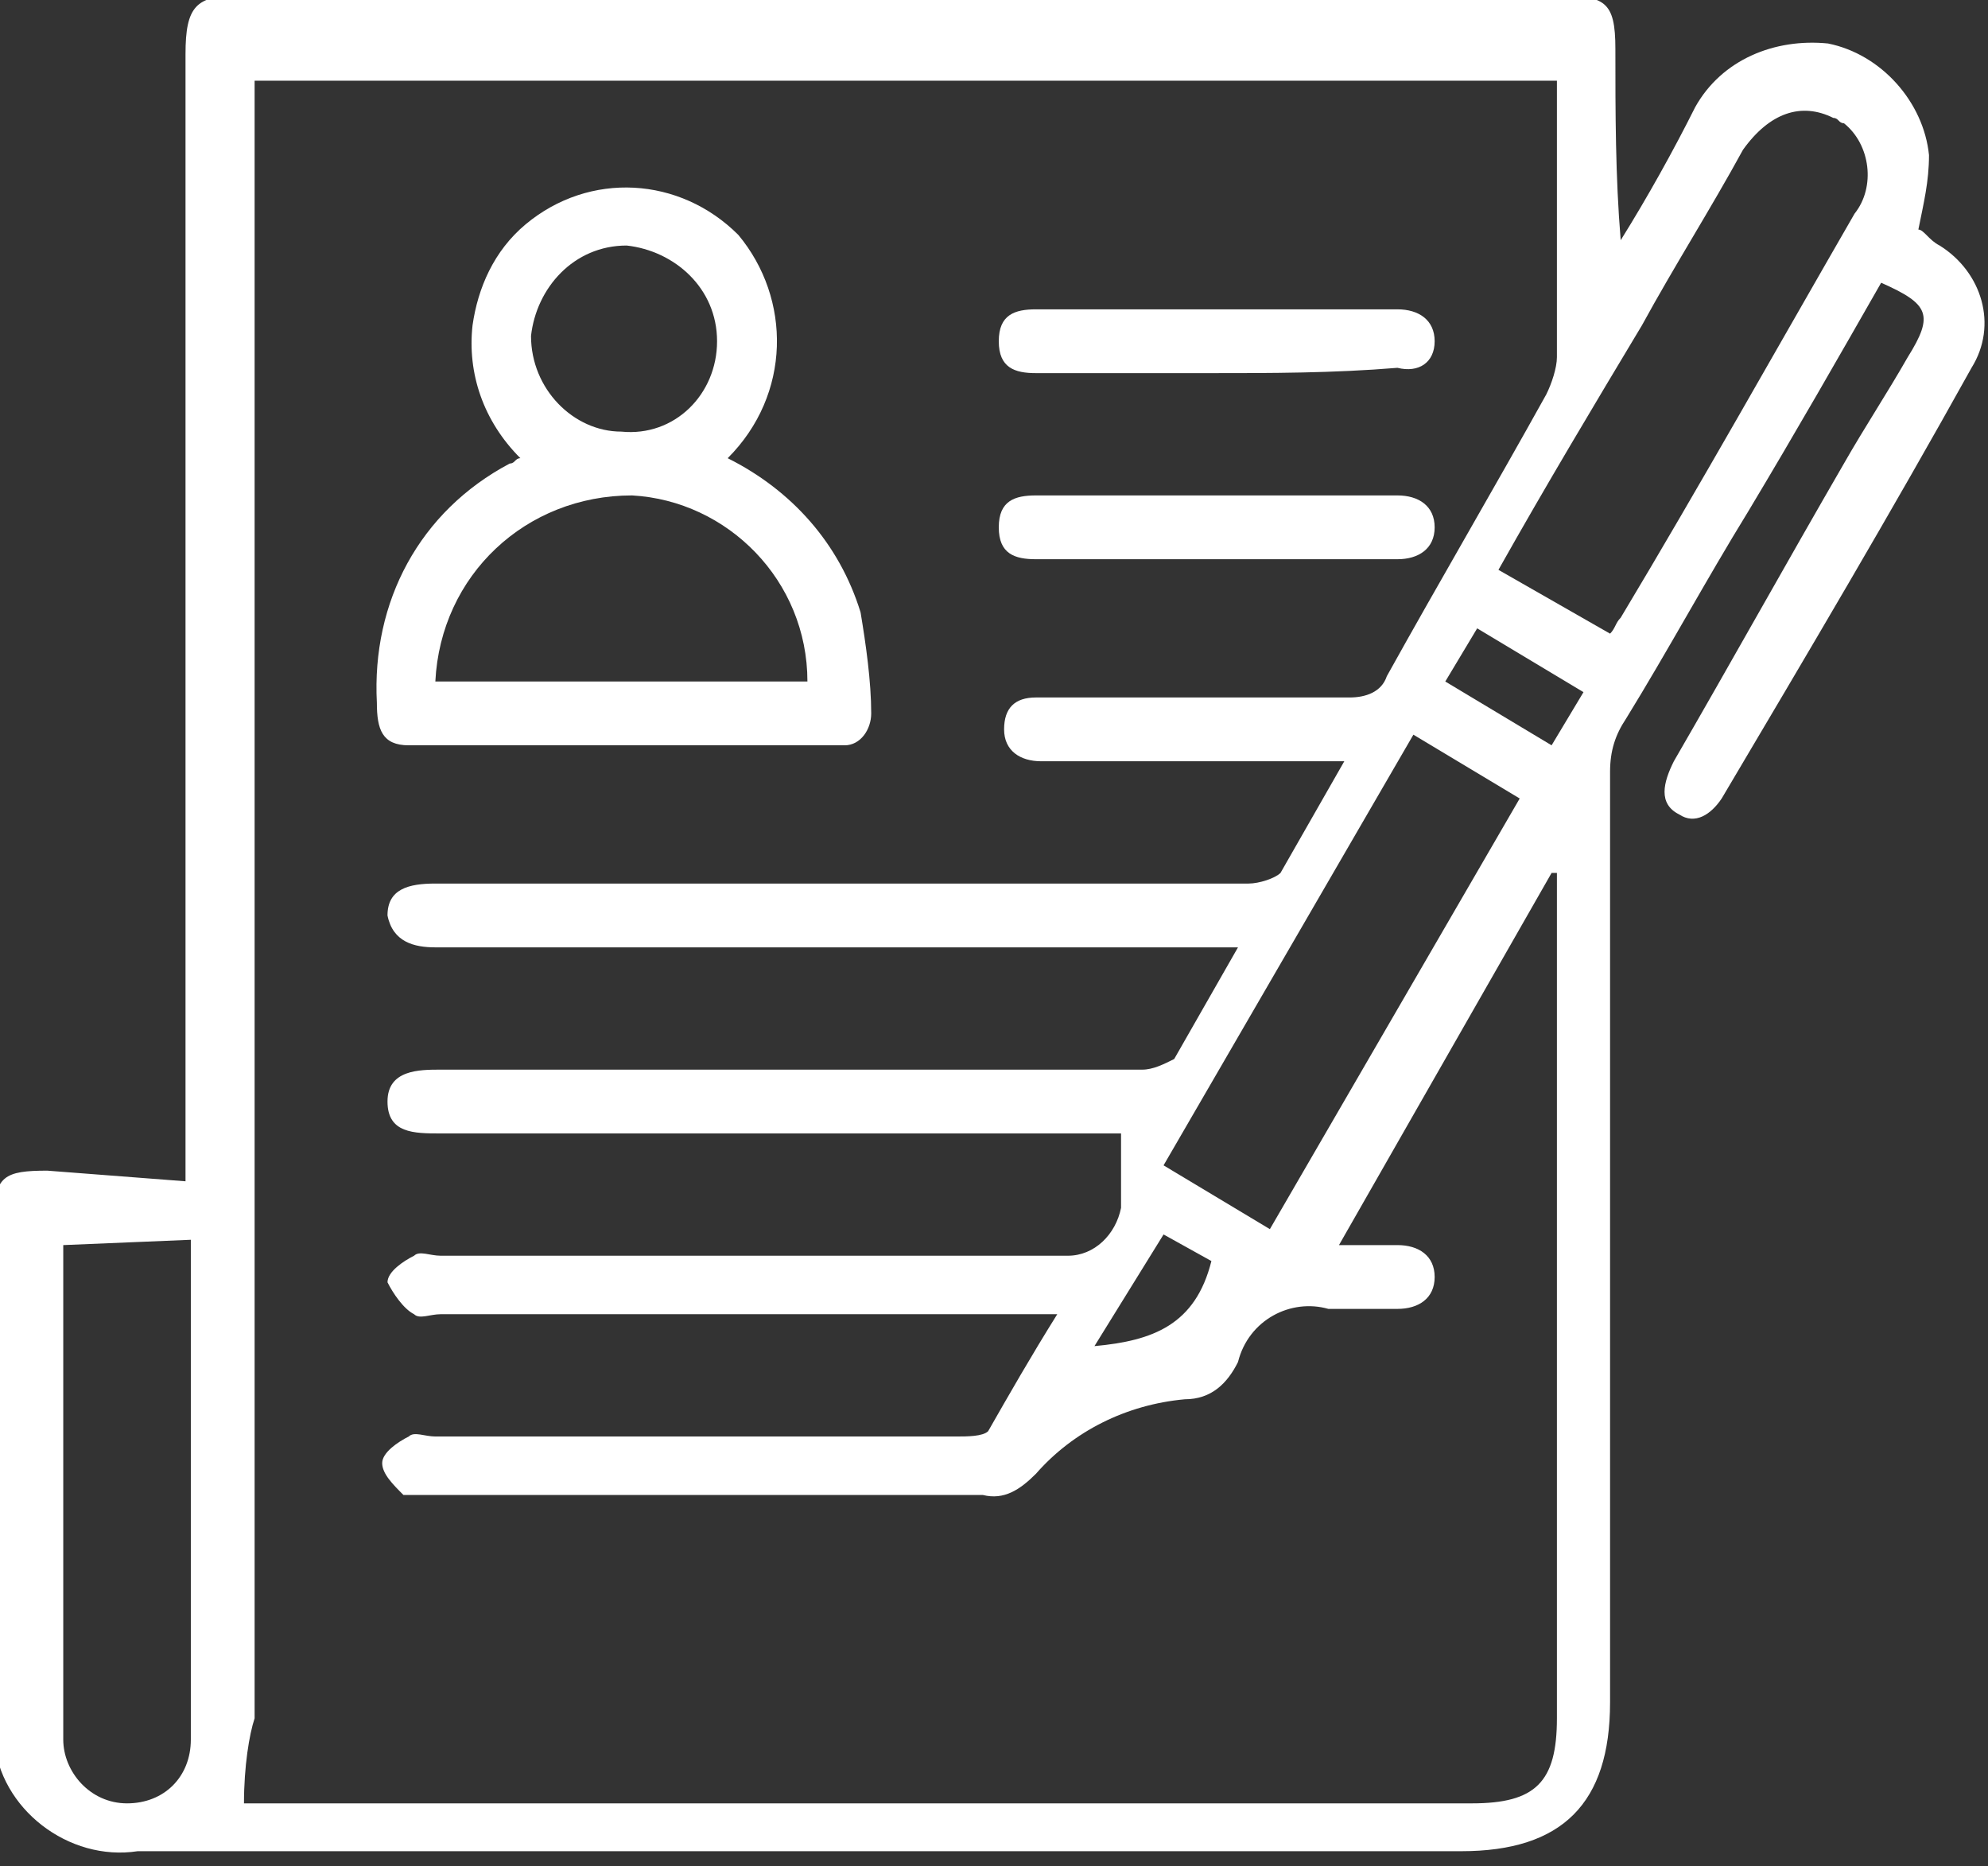 <?xml version="1.0" encoding="UTF-8"?>
<!-- Generator: Adobe Illustrator 25.3.1, SVG Export Plug-In . SVG Version: 6.00 Build 0)  -->
<svg xmlns="http://www.w3.org/2000/svg" xmlns:xlink="http://www.w3.org/1999/xlink" version="1.1" id="Layer_1" x="0px" y="0px" viewBox="0 0 37.4 35.1" style="enable-background:new 0 0 37.4 35.1;" xml:space="preserve">
<rect x="0" y="0" width="37.4" height="35.1" fill="#333333" stroke="none"/>
<style type="text/css">
	.st0{fill:#FFFFFF;}
</style>
<g id="Group_82" transform="translate(-3981.41 -306.282)">
	<path id="Path_121" class="st0" d="M3984.9,328.5v-21.2c0-0.9,0.2-1.1,1-1.1h24.8c0.9,0,1.1,0.1,1.1,1c0,1.2,0,2.4,0.1,3.6   c0.5-0.8,1-1.7,1.4-2.5c0.5-0.9,1.5-1.3,2.5-1.2c1,0.2,1.8,1.1,1.9,2.1c0,0.5-0.1,0.9-0.2,1.4c0.1,0,0.2,0.2,0.4,0.3   c0.8,0.5,1.1,1.5,0.6,2.3c0,0,0,0,0,0c-1.5,2.7-3.1,5.4-4.7,8.1c-0.2,0.3-0.5,0.5-0.8,0.3c-0.4-0.2-0.3-0.6-0.1-1   c1.1-1.9,2.1-3.7,3.2-5.6c0.4-0.7,0.8-1.3,1.2-2c0.5-0.8,0.4-1-0.5-1.4c-0.8,1.4-1.6,2.8-2.5,4.3c-0.8,1.3-1.5,2.6-2.3,3.9   c-0.2,0.3-0.3,0.6-0.3,1c0,5.8,0,11.7,0,17.5c0,1.9-0.9,2.8-2.8,2.8c-8.3,0-16.6,0-24.9,0c-1.3,0.2-2.6-0.8-2.7-2.1   c0-0.2,0-0.4,0-0.6c0-3.1,0-6.1,0-9.2c0-0.8,0.2-0.9,1-0.9L3984.9,328.5z M3986,340.2h23.1c1.2,0,1.6-0.4,1.6-1.6   c0-5.1,0-10.3,0-15.4v-0.5l-0.1,0l-4,7c0.5,0,0.8,0,1.1,0c0.4,0,0.7,0.2,0.7,0.6s-0.3,0.6-0.7,0.6c-0.4,0-0.9,0-1.3,0   c-0.7-0.2-1.5,0.2-1.7,1c0,0,0,0,0,0c-0.2,0.4-0.5,0.7-1,0.7c-1.1,0.1-2.1,0.6-2.8,1.4c-0.3,0.3-0.6,0.5-1,0.4c-3.4,0-6.9,0-10.4,0   c-0.2,0-0.4,0-0.5,0c-0.2-0.2-0.4-0.4-0.4-0.6s0.3-0.4,0.5-0.5c0.1-0.1,0.3,0,0.5,0c3.3,0,6.5,0,9.8,0c0.2,0,0.5,0,0.6-0.1   c0.4-0.7,0.8-1.4,1.3-2.2h-11.6c-0.2,0-0.4,0.1-0.5,0c-0.2-0.1-0.4-0.4-0.5-0.6c0-0.2,0.3-0.4,0.5-0.5c0.1-0.1,0.3,0,0.5,0h11.8   c0.5,0,0.9-0.4,1-0.9c0-0.5,0-0.9,0-1.4h-0.6c-4.1,0-8.1,0-12.2,0c-0.5,0-1,0-1-0.6s0.6-0.6,1-0.6c4.4,0,8.8,0,13.2,0   c0.2,0,0.4-0.1,0.6-0.2c0.4-0.7,0.8-1.4,1.2-2.1h-0.7c-4.8,0-9.6,0-14.4,0c-0.4,0-0.8-0.1-0.9-0.6c0-0.5,0.4-0.6,0.9-0.6   c1,0,2,0,3,0c4.1,0,8.2,0,12.3,0c0.2,0,0.5-0.1,0.6-0.2c0.4-0.7,0.8-1.4,1.2-2.1h-0.7c-1.7,0-3.4,0-5,0c-0.4,0-0.7-0.2-0.7-0.6   s0.2-0.6,0.6-0.6c0.1,0,0.3,0,0.4,0c1.8,0,3.7,0,5.5,0c0.3,0,0.6-0.1,0.7-0.4c1-1.8,2-3.5,3-5.3c0.1-0.2,0.2-0.5,0.2-0.7   c0-1.6,0-3.2,0-4.7c0-0.2,0-0.3,0-0.5h-24.5v0.7c0,10,0,20.1,0,30.1C3986.1,338.9,3986,339.5,3986,340.2L3986,340.2z M3982.6,329.7   c0,3.1,0,6.2,0,9.3c0,0.6,0.5,1.2,1.2,1.2s1.2-0.5,1.2-1.2c0,0,0-0.1,0-0.1c0-3,0-5.9,0-8.9c0-0.1,0-0.2,0-0.4L3982.6,329.7z    M4011.7,318.2c0.1-0.1,0.1-0.2,0.2-0.3c1.5-2.5,2.9-5,4.4-7.6c0.4-0.5,0.3-1.3-0.2-1.7c-0.1,0-0.1-0.1-0.2-0.1   c-0.6-0.3-1.2-0.1-1.7,0.6c-0.6,1.1-1.3,2.2-1.9,3.3c-0.9,1.5-1.8,3-2.7,4.6L4011.7,318.2z M4008,320.1l-4.7,8.1l2,1.2l4.7-8.1   L4008,320.1z M4008.6,319.1l2,1.2l0.6-1l-2-1.2L4008.6,319.1z M4002,331.6c1.1-0.1,1.9-0.4,2.2-1.6l-0.9-0.5L4002,331.6z"></path>
	<path id="Path_122" class="st0" d="M3995.1,314.9c1.2,0.6,2.1,1.6,2.5,2.9c0.1,0.6,0.2,1.3,0.2,1.9c0,0.3-0.2,0.6-0.5,0.6   c0,0-0.1,0-0.1,0c-2.7,0-5.4,0-8.1,0c-0.5,0-0.6-0.3-0.6-0.8c-0.1-1.9,0.8-3.6,2.5-4.5c0.1,0,0.1-0.1,0.2-0.1   c-0.7-0.7-1-1.6-0.9-2.5c0.1-0.7,0.4-1.4,1-1.9c1.2-1,2.9-0.9,4,0.2C3996.3,311.9,3996.3,313.7,3995.1,314.9   C3995.1,314.9,3995.1,314.9,3995.1,314.9z M3989.6,319.1h7c0-1.9-1.5-3.4-3.3-3.5C3991.3,315.6,3989.7,317.1,3989.6,319.1   C3989.6,319.1,3989.6,319.1,3989.6,319.1L3989.6,319.1z M3994.9,312.7c0-1-0.8-1.7-1.7-1.8c-1,0-1.7,0.8-1.8,1.7   c0,1,0.8,1.8,1.7,1.8c0,0,0,0,0,0C3994.1,314.5,3994.9,313.7,3994.9,312.7C3994.9,312.7,3994.9,312.7,3994.9,312.7L3994.9,312.7z"></path>
	<path id="Path_123" class="st0" d="M4004.2,313.3c-1.1,0-2.2,0-3.3,0c-0.4,0-0.7-0.1-0.7-0.6s0.3-0.6,0.7-0.6c2.3,0,4.5,0,6.8,0   c0.4,0,0.7,0.2,0.7,0.6c0,0.4-0.3,0.6-0.7,0.5C4006.5,313.3,4005.3,313.3,4004.2,313.3z"></path>
	<path id="Path_124" class="st0" d="M4004.2,316.8c-1.1,0-2.2,0-3.3,0c-0.4,0-0.7-0.1-0.7-0.6s0.3-0.6,0.7-0.6c2.3,0,4.5,0,6.8,0   c0.4,0,0.7,0.2,0.7,0.6s-0.3,0.6-0.7,0.6C4006.4,316.8,4005.3,316.8,4004.2,316.8z"></path>
</g>
</svg>
